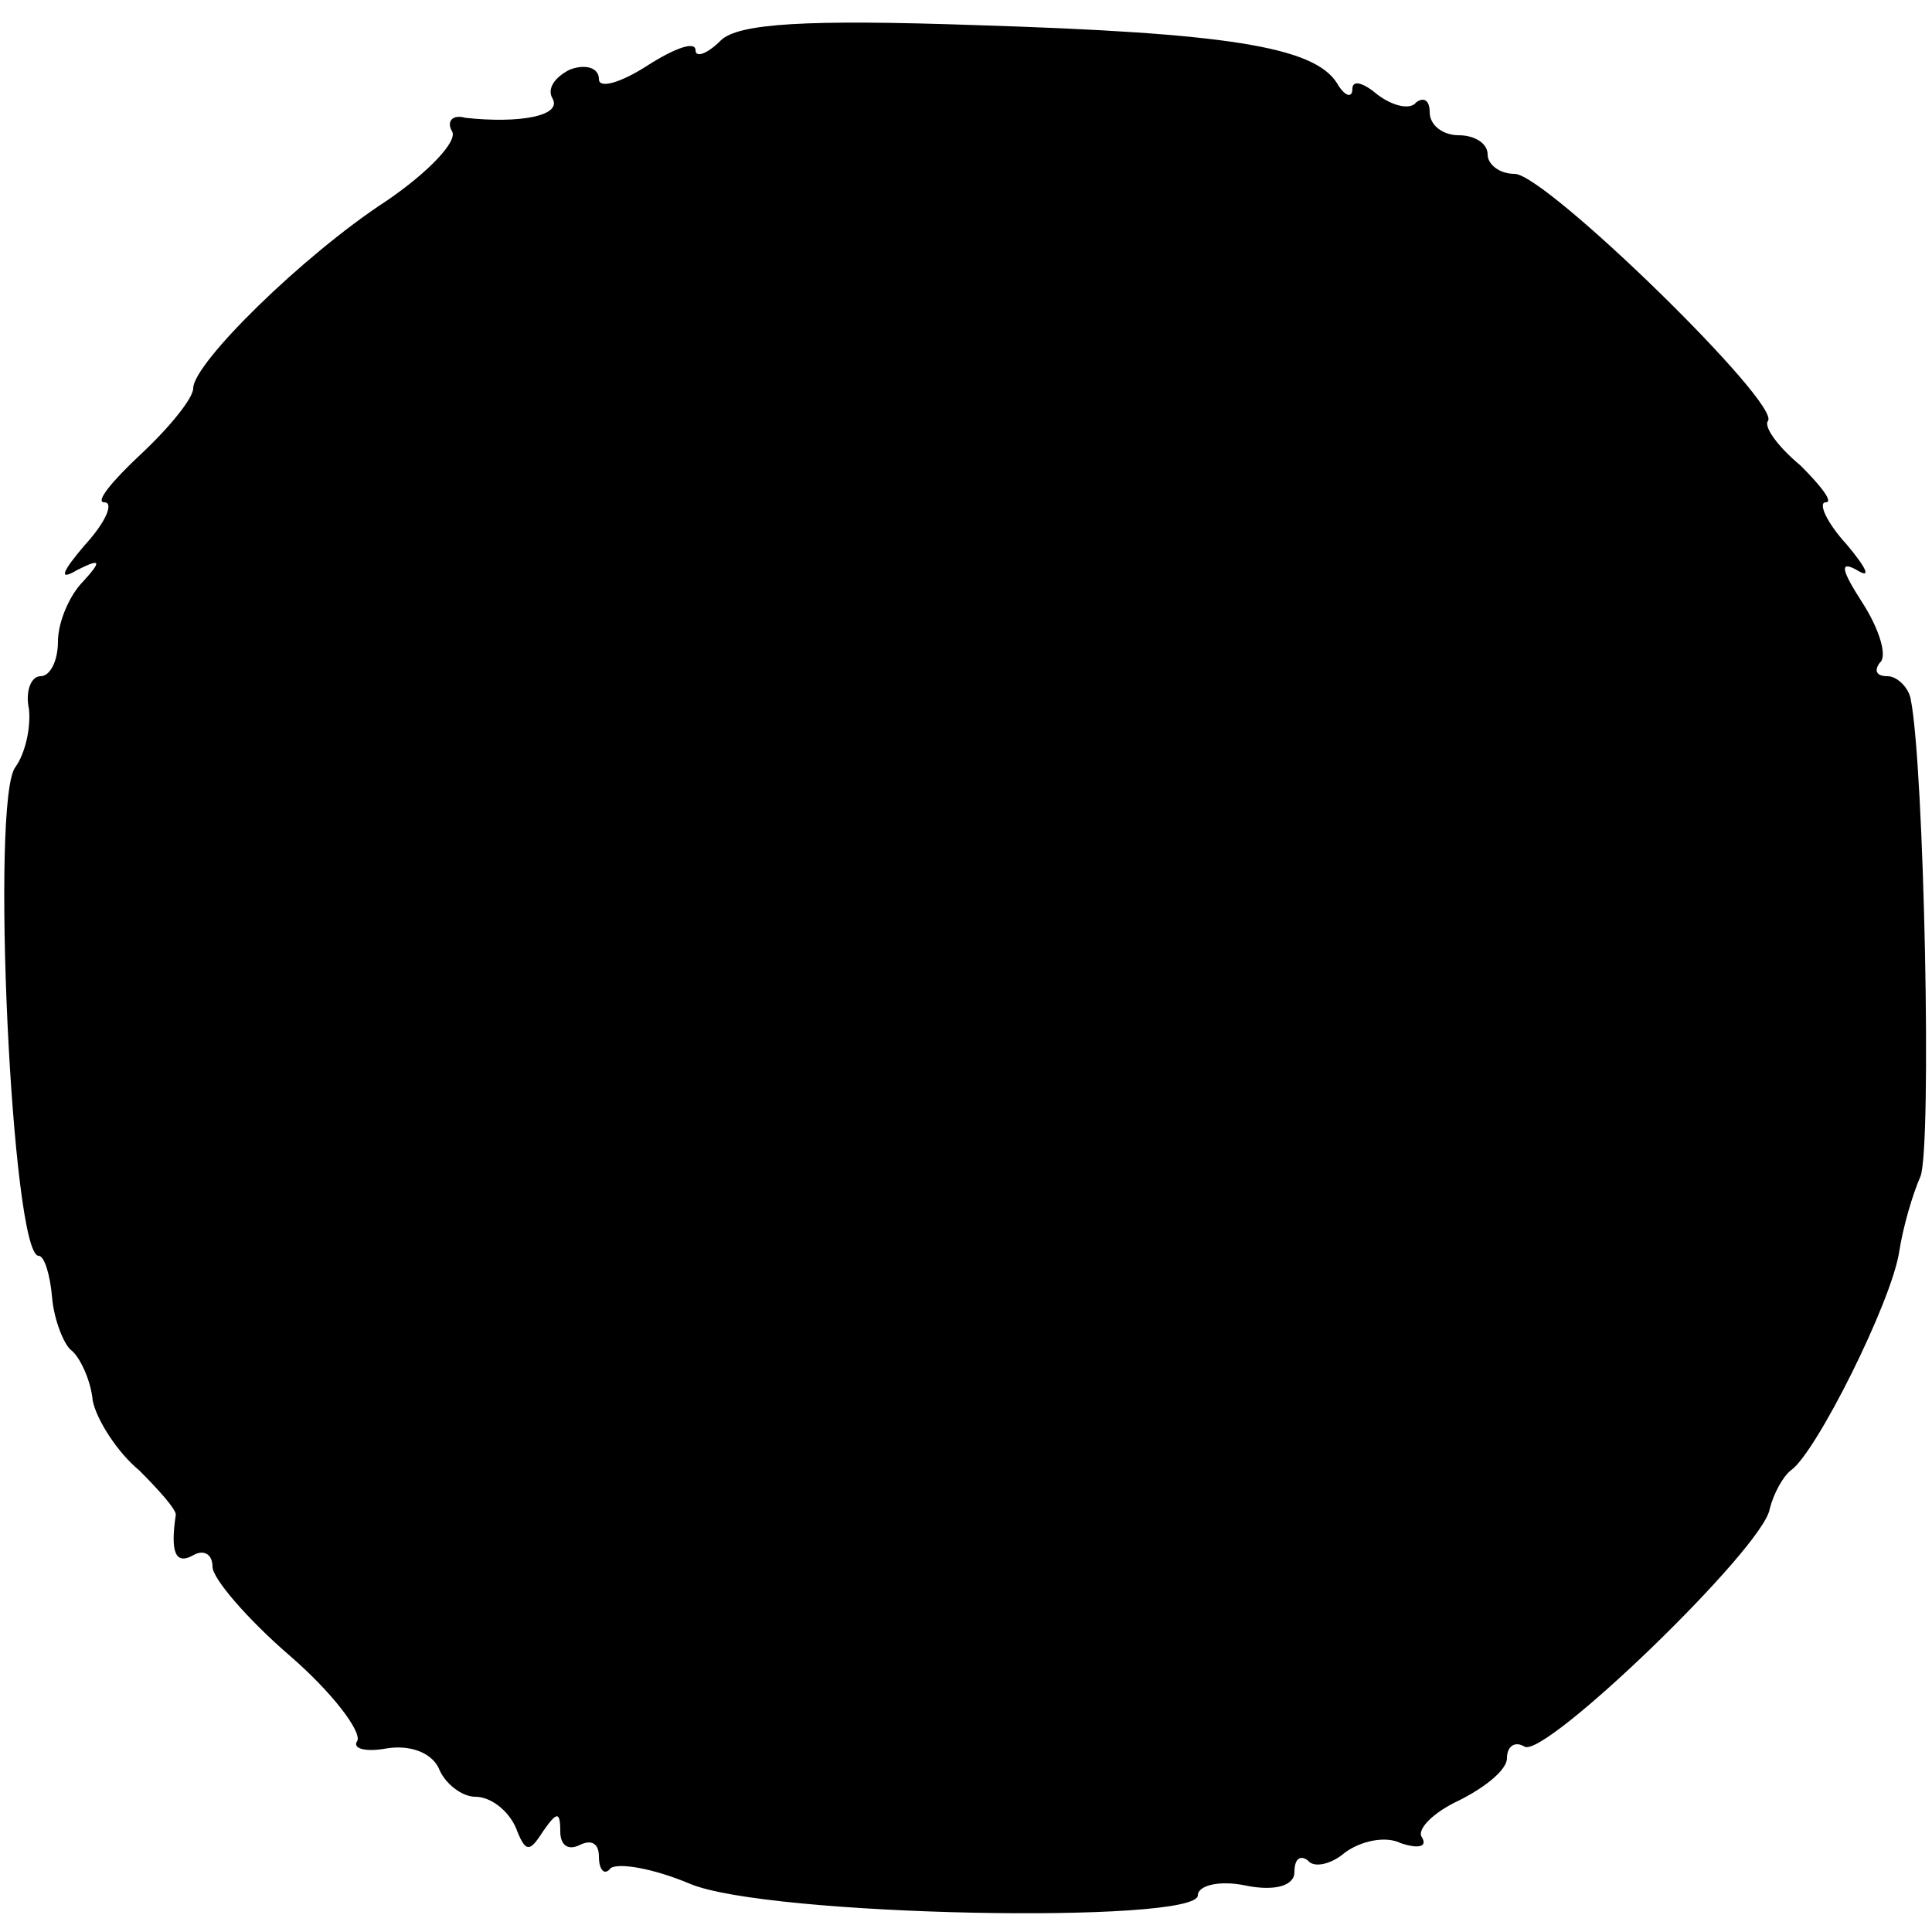 <?xml version="1.0" standalone="no"?>
<!DOCTYPE svg PUBLIC "-//W3C//DTD SVG 20010904//EN"
 "http://www.w3.org/TR/2001/REC-SVG-20010904/DTD/svg10.dtd">
<svg version="1.0" xmlns="http://www.w3.org/2000/svg"
 width="100pt" height="100pt" viewBox="0 0 100 100"
 preserveAspectRatio="xMidYMid meet">
<g transform="translate(0,100) scale(0.1,-0.1)"
fill="#000000" stroke="none">
<path d="M373 979 c-7 -7 -13 -9 -13 -5 0 5 -11 1 -25 -8 -14 -9 -25 -12 -25
-7 0 6 -7 8 -15 5 -8 -4 -12 -10 -9 -15 5 -9 -17 -13 -45 -10 -7 2 -10 -2 -7
-7 3 -5 -12 -21 -34 -36 -43 -28 -100 -84 -100 -97 0 -5 -12 -20 -27 -34 -15
-14 -24 -25 -19 -25 5 0 1 -10 -10 -22 -12 -14 -14 -19 -4 -13 12 6 13 5 3 -6
-7 -7 -13 -21 -13 -31 0 -10 -4 -18 -9 -18 -5 0 -8 -8 -6 -17 1 -10 -2 -23 -7
-30 -13 -16 -2 -253 12 -253 3 0 6 -10 7 -22 1 -11 6 -24 10 -27 4 -3 10 -15
11 -26 2 -10 13 -27 24 -36 10 -10 19 -20 19 -23 -3 -20 0 -26 9 -21 5 3 10 1
10 -6 0 -6 18 -27 40 -46 22 -19 37 -39 35 -44 -3 -4 4 -6 15 -4 12 2 23 -2
27 -10 3 -8 12 -15 19 -15 8 0 17 -7 21 -16 5 -13 7 -13 14 -2 7 10 9 11 9 0
0 -7 4 -10 10 -7 6 3 10 1 10 -6 0 -7 3 -10 6 -6 4 3 22 0 41 -8 40 -17 263
-21 263 -6 0 5 11 8 25 5 15 -3 25 0 25 7 0 7 3 9 7 6 3 -4 12 -2 19 4 8 6 21
9 29 5 9 -3 14 -2 11 3 -3 4 6 13 19 19 14 7 25 16 25 22 0 6 4 9 9 6 10 -7
124 103 127 123 2 8 7 17 11 20 13 9 52 87 56 113 2 13 7 30 11 39 6 15 2 212
-5 247 -1 6 -7 12 -12 12 -6 0 -7 3 -4 7 4 3 0 17 -9 31 -11 17 -12 22 -3 17
8 -5 5 1 -5 13 -11 12 -15 22 -11 22 4 0 -2 8 -13 19 -12 10 -19 20 -17 23 8
8 -115 128 -131 128 -8 0 -14 5 -14 10 0 6 -7 10 -15 10 -8 0 -15 5 -15 12 0
6 -3 8 -7 5 -3 -4 -12 -2 -20 4 -7 6 -13 8 -13 3 0 -5 -4 -4 -8 3 -12 19 -58
26 -187 30 -87 3 -123 1 -132 -8z"/>
</g>
</svg>
